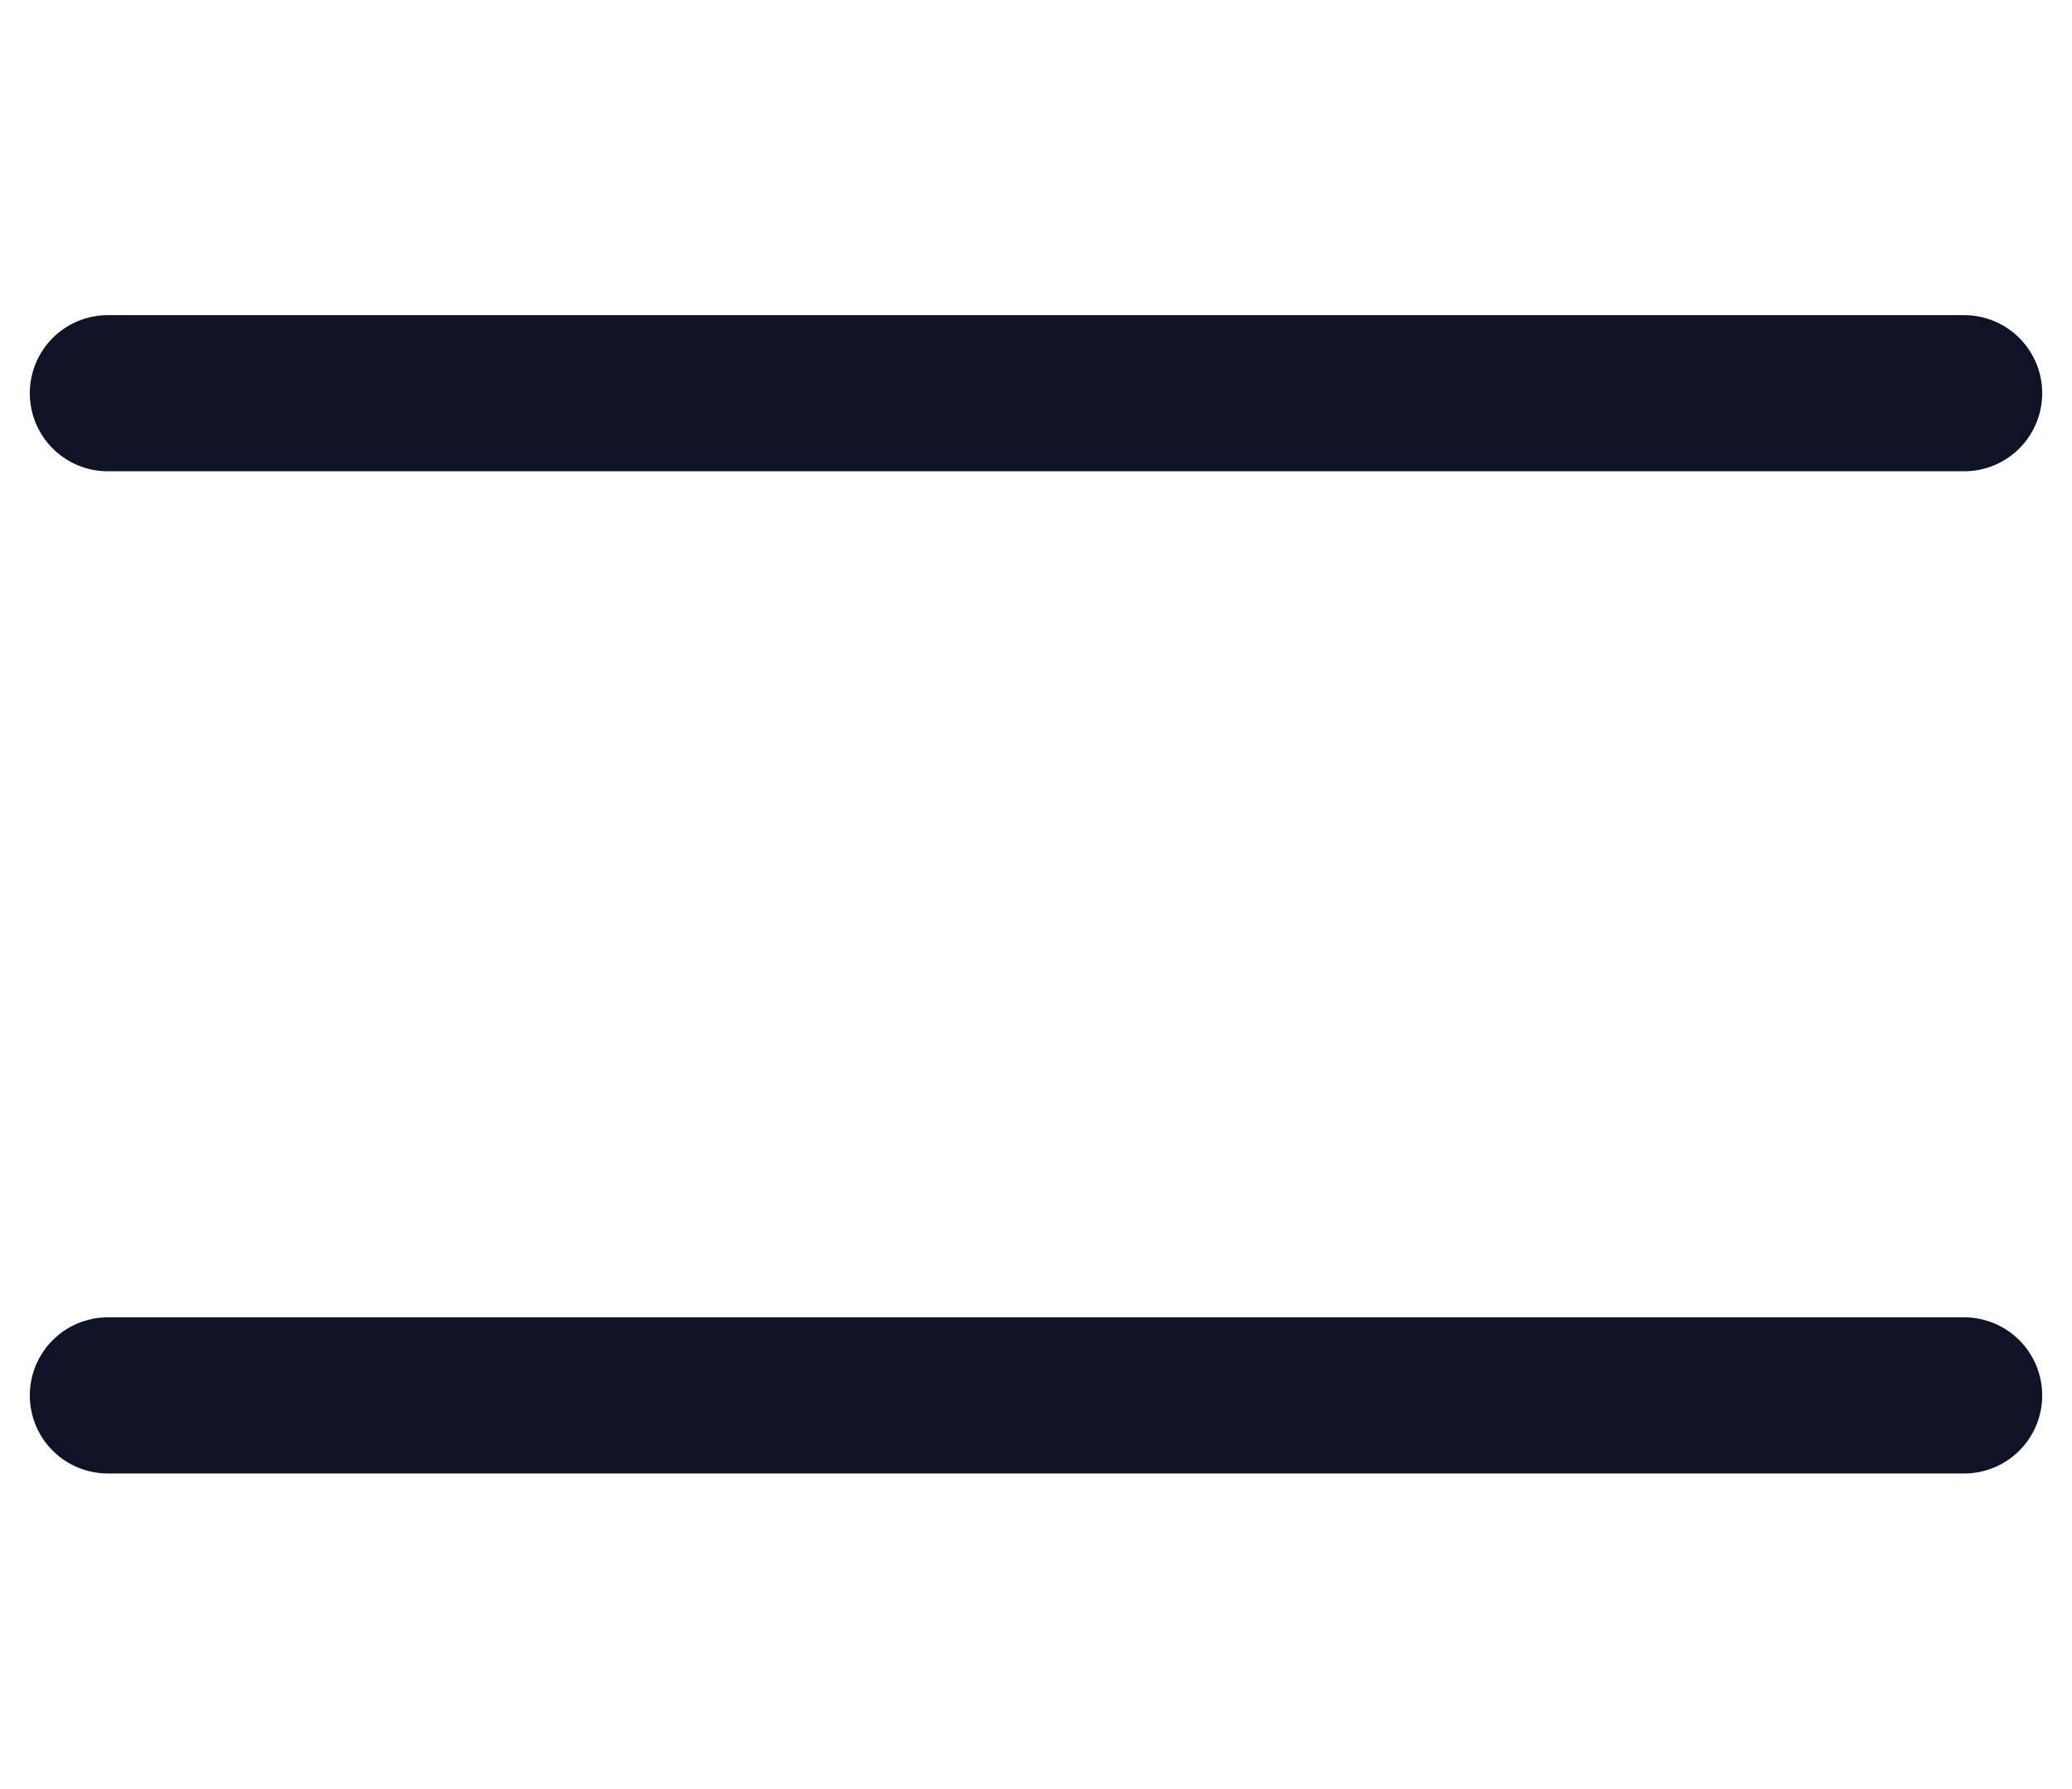 <svg xmlns="http://www.w3.org/2000/svg" xmlns:xlink="http://www.w3.org/1999/xlink" viewBox="0 0 730 630" width="730" height="630" preserveAspectRatio="xMidYMid meet" style="width: 100%; height: 100%; transform: translate3d(0px, 0px, 0px); content-visibility: visible; color: rgb(51, 51, 51);" fill="rgb(0, 0, 0)"><defs><clipPath id="__lottie_element_2"><rect width="730" height="630" x="0" y="0"></rect></clipPath></defs><g clip-path="url(#__lottie_element_2)"><g transform="matrix(1,0,0,1,365,315)" opacity="1" style="display: block;"><g opacity="1" transform="matrix(1,0,0,1,0,0)"><path stroke-linecap="round" stroke-linejoin="round" fill-opacity="0" stroke="rgb(15, 19, 37)" stroke-opacity="1" stroke-width="55px" d=" M-327,-176.5 C-327,-176.5 327,-176.5 327,-176.5"></path></g></g><g transform="matrix(1,0,0,1,365,315)" opacity="1" style="display: block;"><g opacity="1" transform="matrix(1,0,0,1,0,0)"><path stroke-linecap="round" stroke-linejoin="round" fill-opacity="0" stroke="rgb(15, 19, 37)" stroke-opacity="1" stroke-width="55px" d=" M-327,176.5 C-327,176.5 327,176.5 327,176.5"></path></g></g></g></svg>